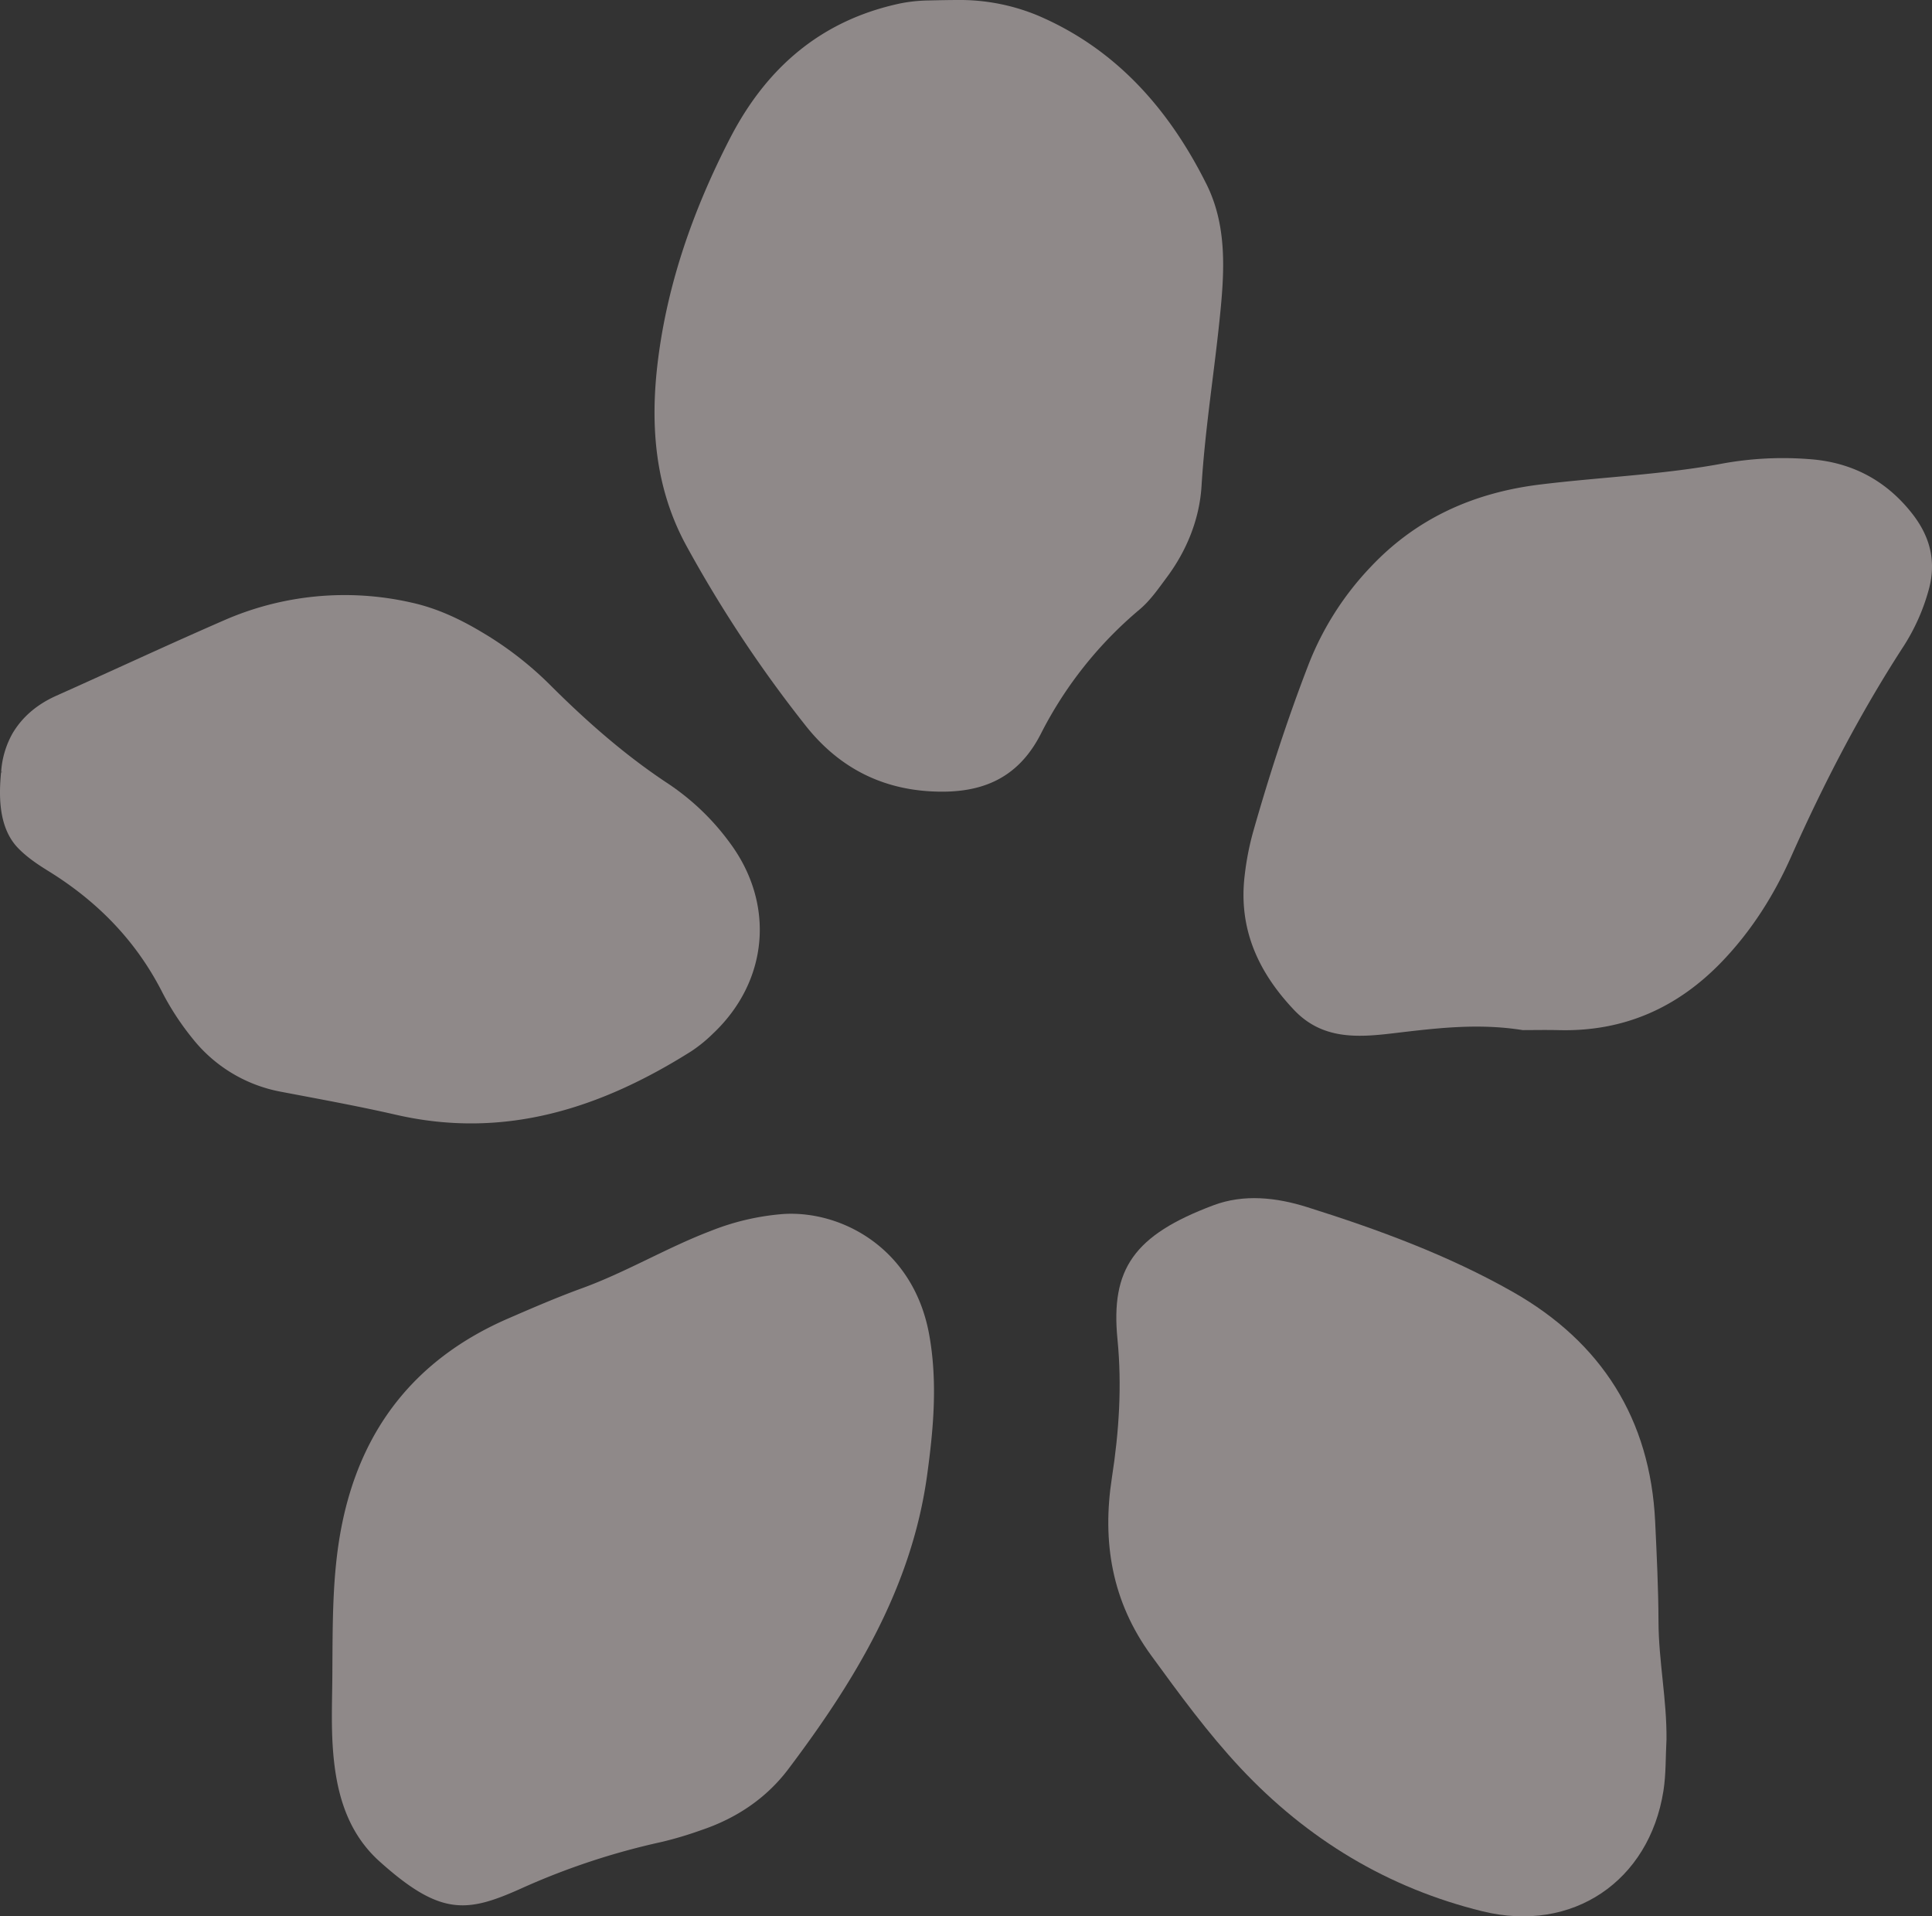 <svg xmlns="http://www.w3.org/2000/svg" xmlns:xlink="http://www.w3.org/1999/xlink" width="852.183" height="845.183" viewBox="0 0 852.183 845.183">
  <rect x="0" y="0" width="852.183" height="845.183" fill="#333333" stroke="none"/>
  <defs>
    <clipPath id="clip-path">
      <rect id="Rectangle_68" data-name="Rectangle 68" width="852.183" height="845.183" fill="#faedee"/>
    </clipPath>
  </defs>
  <g id="Group_102" data-name="Group 102" opacity="0.461" style="mix-blend-mode: overlay;isolation: isolate">
    <g id="Group_1" data-name="Group 1" clip-path="url(#clip-path)">
      <path id="Path_1" data-name="Path 1" d="M298.848,81.151C282.014,47.443,258.374,21.323,224.6,6.886A89.807,89.807,0,0,0,189.019,0c-3.406.01-7.344.078-12.672.2a68.463,68.463,0,0,0-12.542,1.313C129.358,8.844,104.946,29.464,88.67,61.1c-15.844,30.813-27.344,63.063-31.687,97.484-3.609,28.589-1.531,56.724,12.755,82.578a562.64,562.64,0,0,0,52.589,79.177c13.8,17.292,31.781,27.26,54.443,28.646,21.01,1.276,38.281-4.307,48.995-25.208A175.1,175.1,0,0,1,269.3,268.876c4.833-4.042,8.479-9.4,12.234-14.448,8.688-11.719,14.281-25.516,15.177-40.073,1.6-26.026,5.891-51.724,8.385-77.62,1.823-18.891,2.536-37.995-6.245-55.583" transform="translate(233.273 0)" fill="#faedee"/>
      <path id="Path_2" data-name="Path 2" d="M340.07,340.285c-.417,7.536-.182,15.177-1.349,22.594-6.281,39.8-40.089,62.844-79.776,53.115-41.729-10.234-77.3-31.745-106.74-63.167-14.5-15.479-26.938-32.557-39.422-49.672-17.375-23.828-21.729-50.11-17.323-78.495,3.146-20.24,4.458-40.583,2.448-60.974-3.062-31.026,7.3-45.922,42.3-59.073,13.505-5.073,27.828-3.453,41.318.792,31.365,9.865,62.333,21.24,90.922,37.5,38.87,22.1,60.474,55.943,62.625,101.214.7,14.708,1.417,29.432,1.474,44.151.062,17.411,3.719,34.573,3.526,52.016" transform="translate(394.998 426.966)" fill="#faedee"/>
      <path id="Path_3" data-name="Path 3" d="M28.327,303.337c.141-20.745-.01-41.5,3.927-62.016,8.385-43.672,32.755-74.62,73.641-92.365,10.734-4.656,21.49-9.312,32.474-13.307,19.573-7.12,37.469-17.922,56.891-25.318a109.156,109.156,0,0,1,31.807-7.432c25.677-1.714,57.651,15.005,64.531,53.328,3.729,20.792,1.885,41.338-.953,61.927-6.828,49.547-31.859,90.62-61.182,129.511-9.745,12.927-22.974,21.766-38.427,26.948a165.633,165.633,0,0,1-17.344,5.188,314.343,314.343,0,0,0-62.182,20.594C87.54,411.16,75.921,412.483,49.15,388.441c-15.021-13.49-19.495-31.917-20.693-51.141-.7-11.281-.13-22.641-.13-33.964" transform="translate(118.283 432.534)" fill="#faedee"/>
      <path id="Path_4" data-name="Path 4" d="M228.452,291.035c-19.9-3.182-38.635-.776-57.448,1.448-15.505,1.828-30.958,2.766-43.349-10.286-15.958-16.812-24.677-36.037-21.8-59.531a123.964,123.964,0,0,1,3.656-18.88c7.125-25.047,15.151-49.818,24.542-74.115A131.481,131.481,0,0,1,161.27,86.91c20.318-21.656,45.646-32.9,74.8-36.484,26.995-3.318,54.255-4.312,81.052-9.354a148.932,148.932,0,0,1,37.292-1.885c18.724,1.214,34.078,9.115,45.75,23.938,7.984,10.135,10.932,21.188,7.328,33.958A90.06,90.06,0,0,1,396.436,121.8c-19.182,29.536-35.286,60.661-49.594,92.813-7.552,16.969-17.438,32.609-30.427,46.156-19.641,20.474-43.37,30.979-71.906,30.286-5.667-.141-11.338-.021-16.057-.021" transform="translate(443.179 163.273)" fill="#faedee"/>
      <path id="Path_5" data-name="Path 5" d="M321.954,159.676a107.719,107.719,0,0,0-27.187-26.089c-19.13-12.6-36.328-27.776-52.521-43.974a152.428,152.428,0,0,0-29.688-22.87c-9.766-5.849-19.979-10.63-31.182-13.078a132.654,132.654,0,0,0-83.135,8.1C73.673,72.463,49.391,83.807,24.923,94.734c-8.505,3.792-15,9.26-19.37,16.6A39.87,39.87,0,0,0,.537,127.9c-.927,9.333-1.729,24.5,7.349,33.964,3.911,4.073,8.719,7.3,13.51,10.26C43.11,185.536,60.24,203.083,71.8,226a119.1,119.1,0,0,0,13.078,19.885,64.861,64.861,0,0,0,38.771,23.49c17.052,3.245,34.151,6.344,51.063,10.213,47.849,10.958,90.245-2.828,130.208-28.021a64.329,64.329,0,0,0,9.646-7.859c24.422-23.089,27.37-57.094,7.385-84.031M.813,128.114h0c-.021.161-.031.323-.047.484-.1-.036-.182-.052-.276-.083.109-.13.214-.266.323-.4" transform="translate(-0.001 212.074)" fill="#faedee"/>
    </g>
  </g>
</svg>
